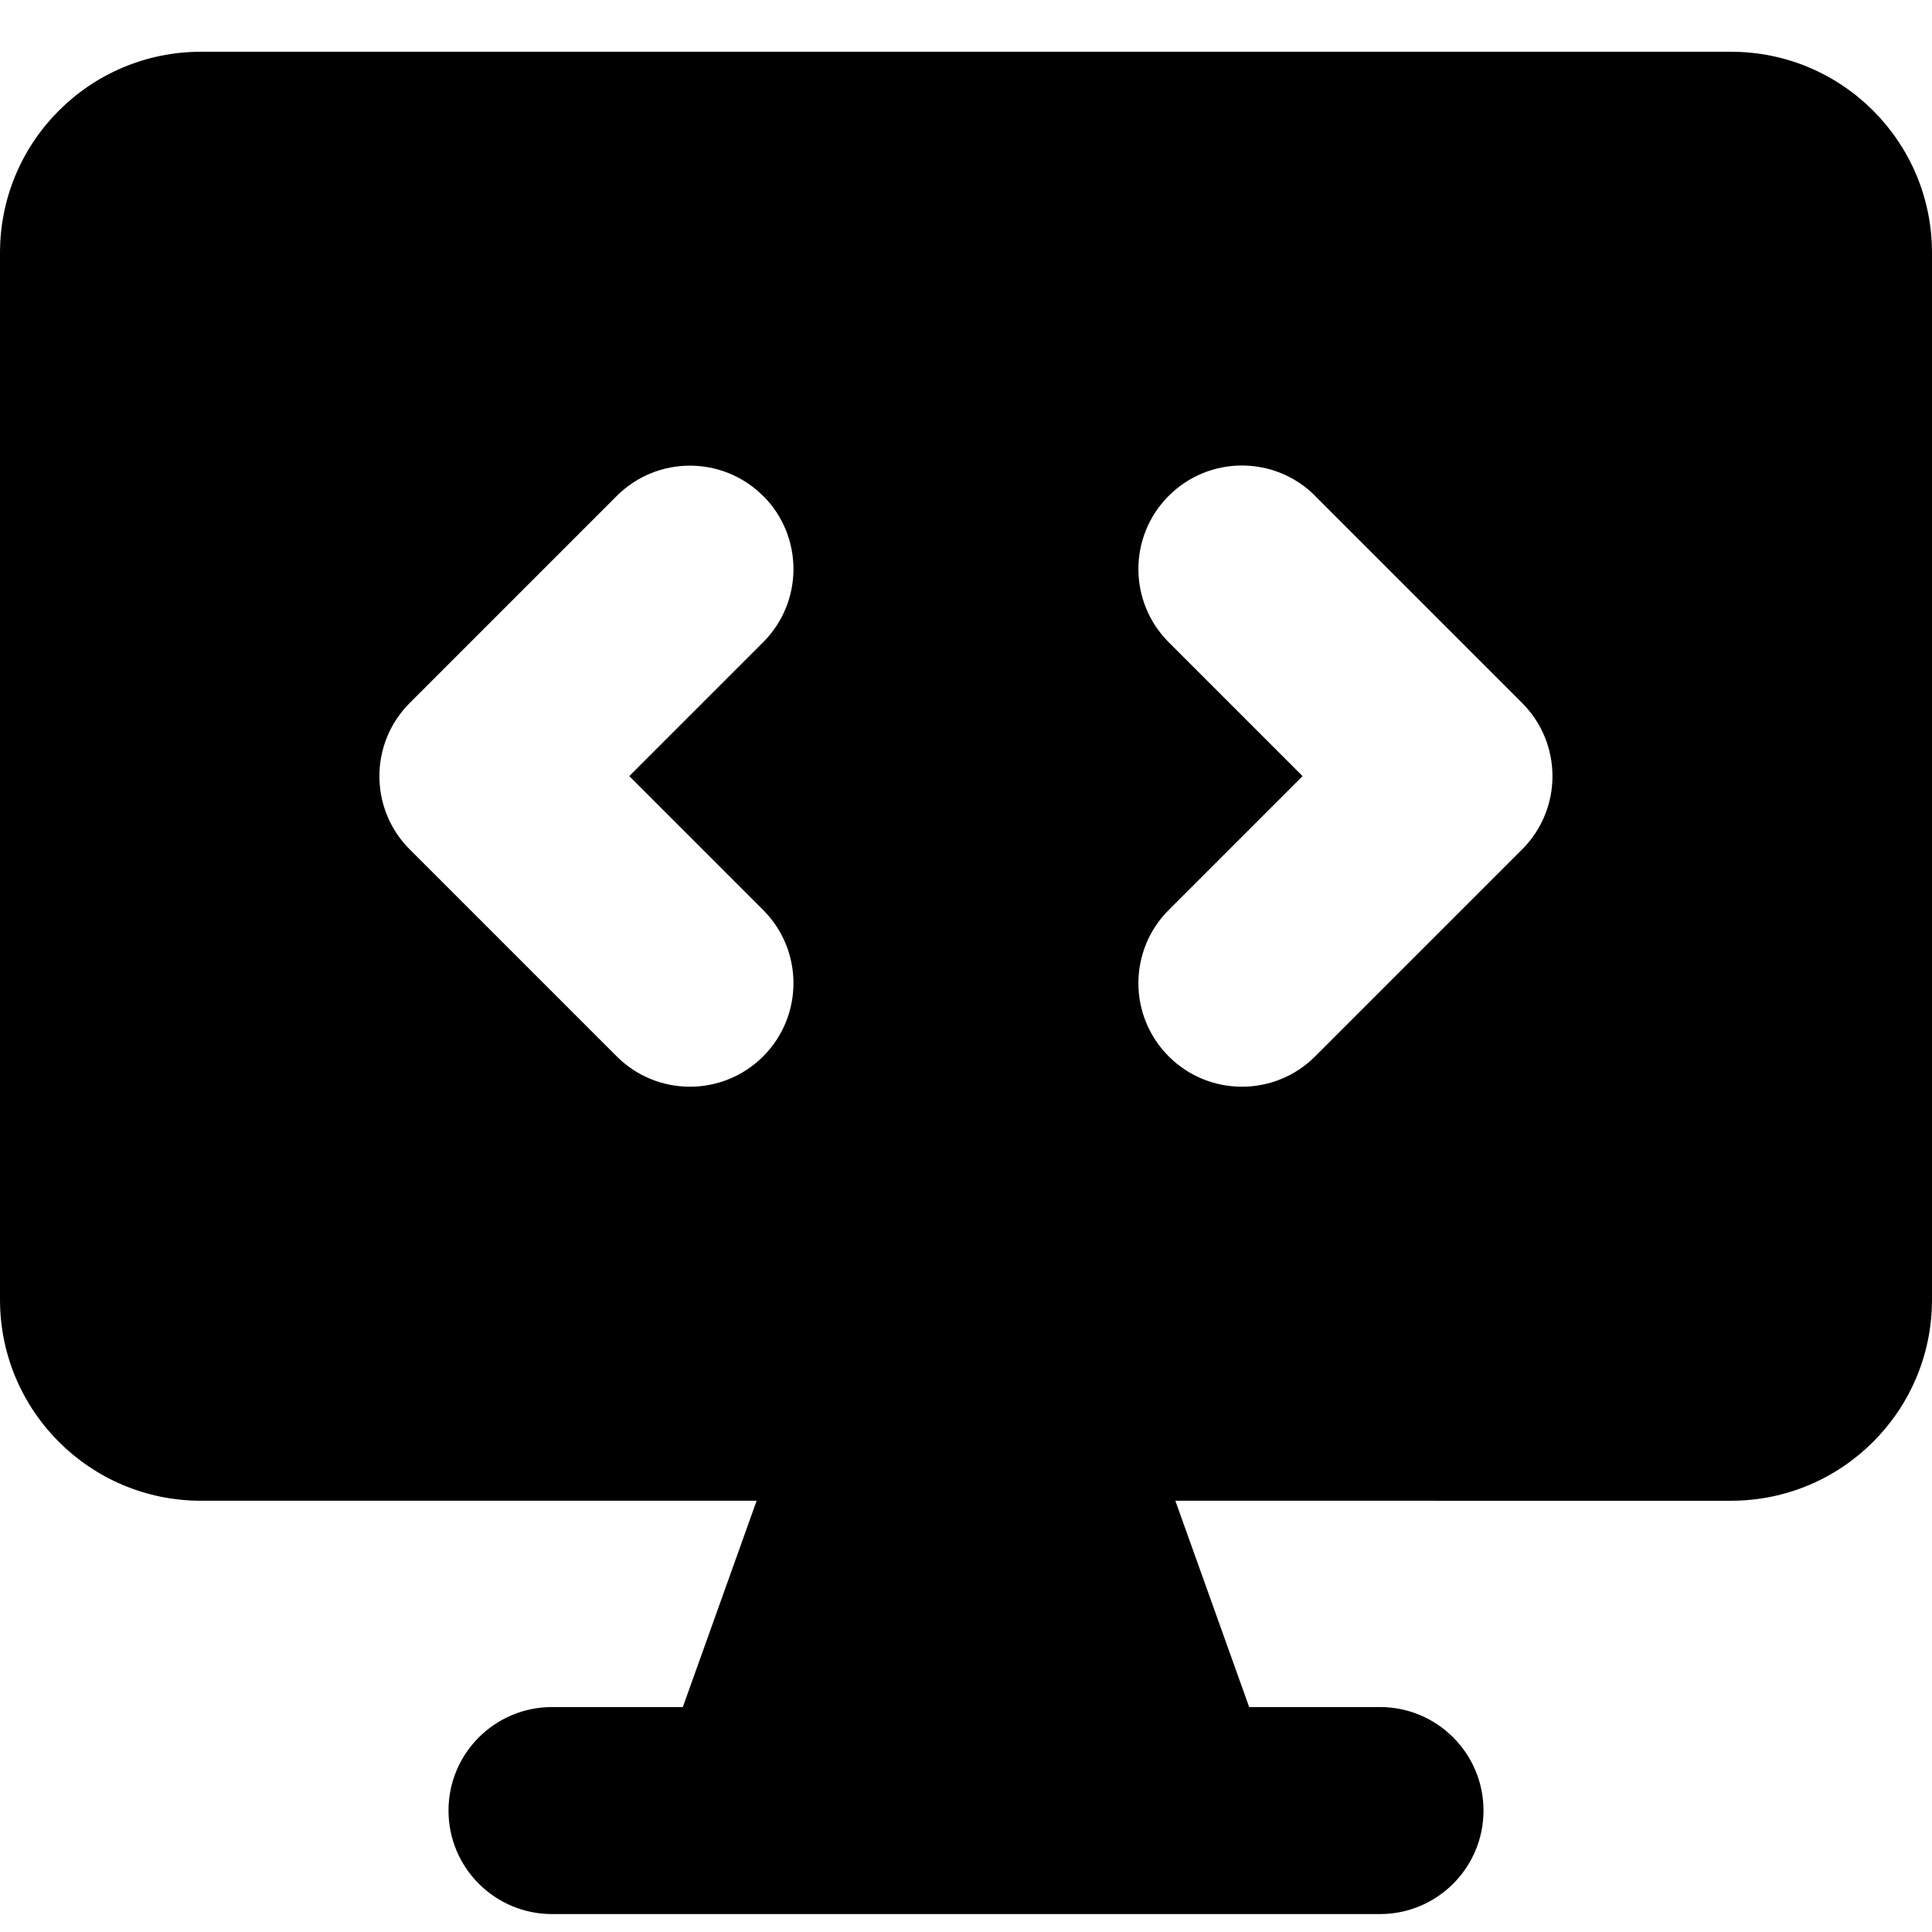<svg xmlns="http://www.w3.org/2000/svg" fill="none" viewBox="0 0 14 14" id="Desktop-Code--Streamline-Core"><desc>Desktop Code Streamline Icon: https://streamlinehq.com</desc><g id="desktop-code--desktop-device-display-computer-code-terminal-html-css-programming-system"><path id="Subtract" fill="#000000" fill-rule="evenodd" d="M0 1.832C0 1.027 0.652 0.375 1.457 0.375H12.543C13.348 0.375 14 1.027 14 1.832v7.586c0 0.805 -0.652 1.457 -1.457 1.457H8.517l0.535 1.495h0.948c0.414 0 0.75 0.336 0.75 0.75s-0.336 0.75 -0.75 0.75h-6c-0.414 0 -0.75 -0.336 -0.75 -0.75s0.336 -0.75 0.75 -0.75h0.948l0.535 -1.495H1.457C0.652 10.875 0 10.223 0 9.418V1.832Zm5.53 1.761c0.293 0.293 0.293 0.768 0 1.061l-0.97 0.97 0.97 0.97c0.293 0.293 0.293 0.768 0 1.061s-0.768 0.293 -1.061 0l-1.5 -1.5c-0.293 -0.293 -0.293 -0.768 0 -1.061l1.5 -1.5c0.293 -0.293 0.768 -0.293 1.061 0Zm4 0c-0.293 -0.293 -0.768 -0.293 -1.061 0s-0.293 0.768 0 1.061l0.97 0.97 -0.97 0.97c-0.293 0.293 -0.293 0.768 0 1.061s0.768 0.293 1.061 0l1.5 -1.5c0.293 -0.293 0.293 -0.768 0 -1.061l-1.5 -1.5Z" clip-rule="evenodd" stroke-width="1"></path></g></svg>